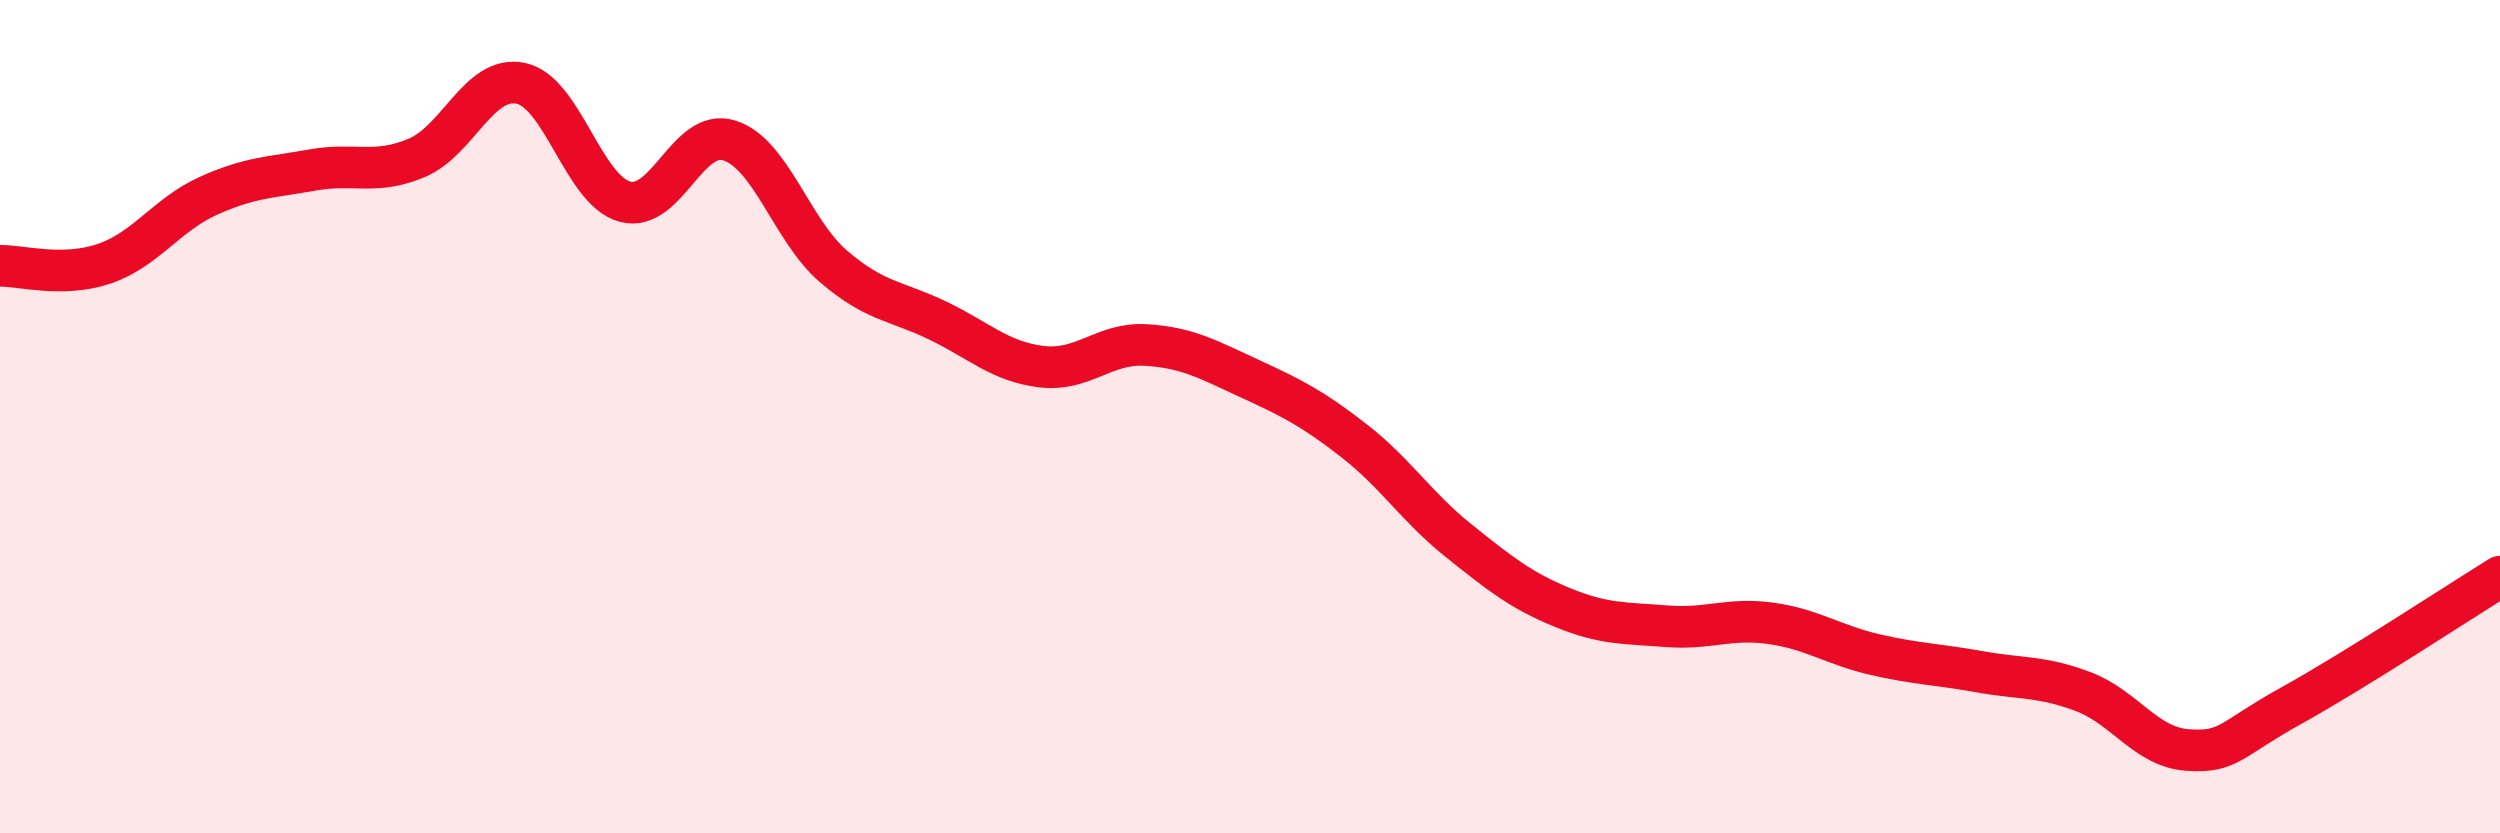
    <svg width="60" height="20" viewBox="0 0 60 20" xmlns="http://www.w3.org/2000/svg">
      <path
        d="M 0,6.38 C 0.5,6.37 1.5,6.67 2.5,6.33 C 3.5,5.99 4,5.15 5,4.7 C 6,4.25 6.5,4.26 7.5,4.08 C 8.5,3.9 9,4.21 10,3.79 C 11,3.37 11.5,1.79 12.5,2 C 13.5,2.21 14,4.57 15,4.84 C 16,5.11 16.5,3.06 17.5,3.37 C 18.5,3.68 19,5.53 20,6.39 C 21,7.25 21.5,7.21 22.5,7.69 C 23.5,8.17 24,8.68 25,8.8 C 26,8.92 26.5,8.22 27.5,8.28 C 28.5,8.34 29,8.63 30,9.09 C 31,9.55 31.5,9.8 32.5,10.58 C 33.5,11.36 34,12.17 35,12.97 C 36,13.77 36.5,14.17 37.5,14.58 C 38.5,14.99 39,14.95 40,15.03 C 41,15.11 41.5,14.82 42.5,14.96 C 43.5,15.1 44,15.48 45,15.71 C 46,15.94 46.5,15.94 47.5,16.12 C 48.5,16.3 49,16.22 50,16.6 C 51,16.98 51.5,17.93 52.5,18 C 53.5,18.07 53.5,17.76 55,16.93 C 56.5,16.1 59,14.46 60,13.84L60 20L0 20Z"
        fill="#EB0A25"
        opacity="0.1"
        stroke-linecap="round"
        stroke-linejoin="round"
      />
      <path
        d="M 0,6.38 C 0.5,6.37 1.5,6.67 2.5,6.33 C 3.5,5.99 4,5.15 5,4.7 C 6,4.25 6.5,4.26 7.5,4.08 C 8.5,3.9 9,4.21 10,3.79 C 11,3.37 11.5,1.79 12.5,2 C 13.5,2.21 14,4.57 15,4.84 C 16,5.11 16.5,3.06 17.5,3.37 C 18.5,3.68 19,5.53 20,6.39 C 21,7.25 21.5,7.21 22.5,7.69 C 23.5,8.17 24,8.68 25,8.8 C 26,8.92 26.5,8.22 27.5,8.28 C 28.5,8.34 29,8.63 30,9.09 C 31,9.55 31.5,9.8 32.5,10.58 C 33.5,11.36 34,12.17 35,12.97 C 36,13.77 36.5,14.17 37.5,14.58 C 38.5,14.99 39,14.95 40,15.03 C 41,15.11 41.5,14.82 42.5,14.96 C 43.5,15.1 44,15.48 45,15.71 C 46,15.94 46.5,15.94 47.5,16.12 C 48.5,16.3 49,16.22 50,16.6 C 51,16.98 51.5,17.93 52.5,18 C 53.5,18.07 53.5,17.76 55,16.93 C 56.5,16.1 59,14.46 60,13.84"
        stroke="#EB0A25"
        stroke-width="1"
        fill="none"
        stroke-linecap="round"
        stroke-linejoin="round"
      />
    </svg>
  